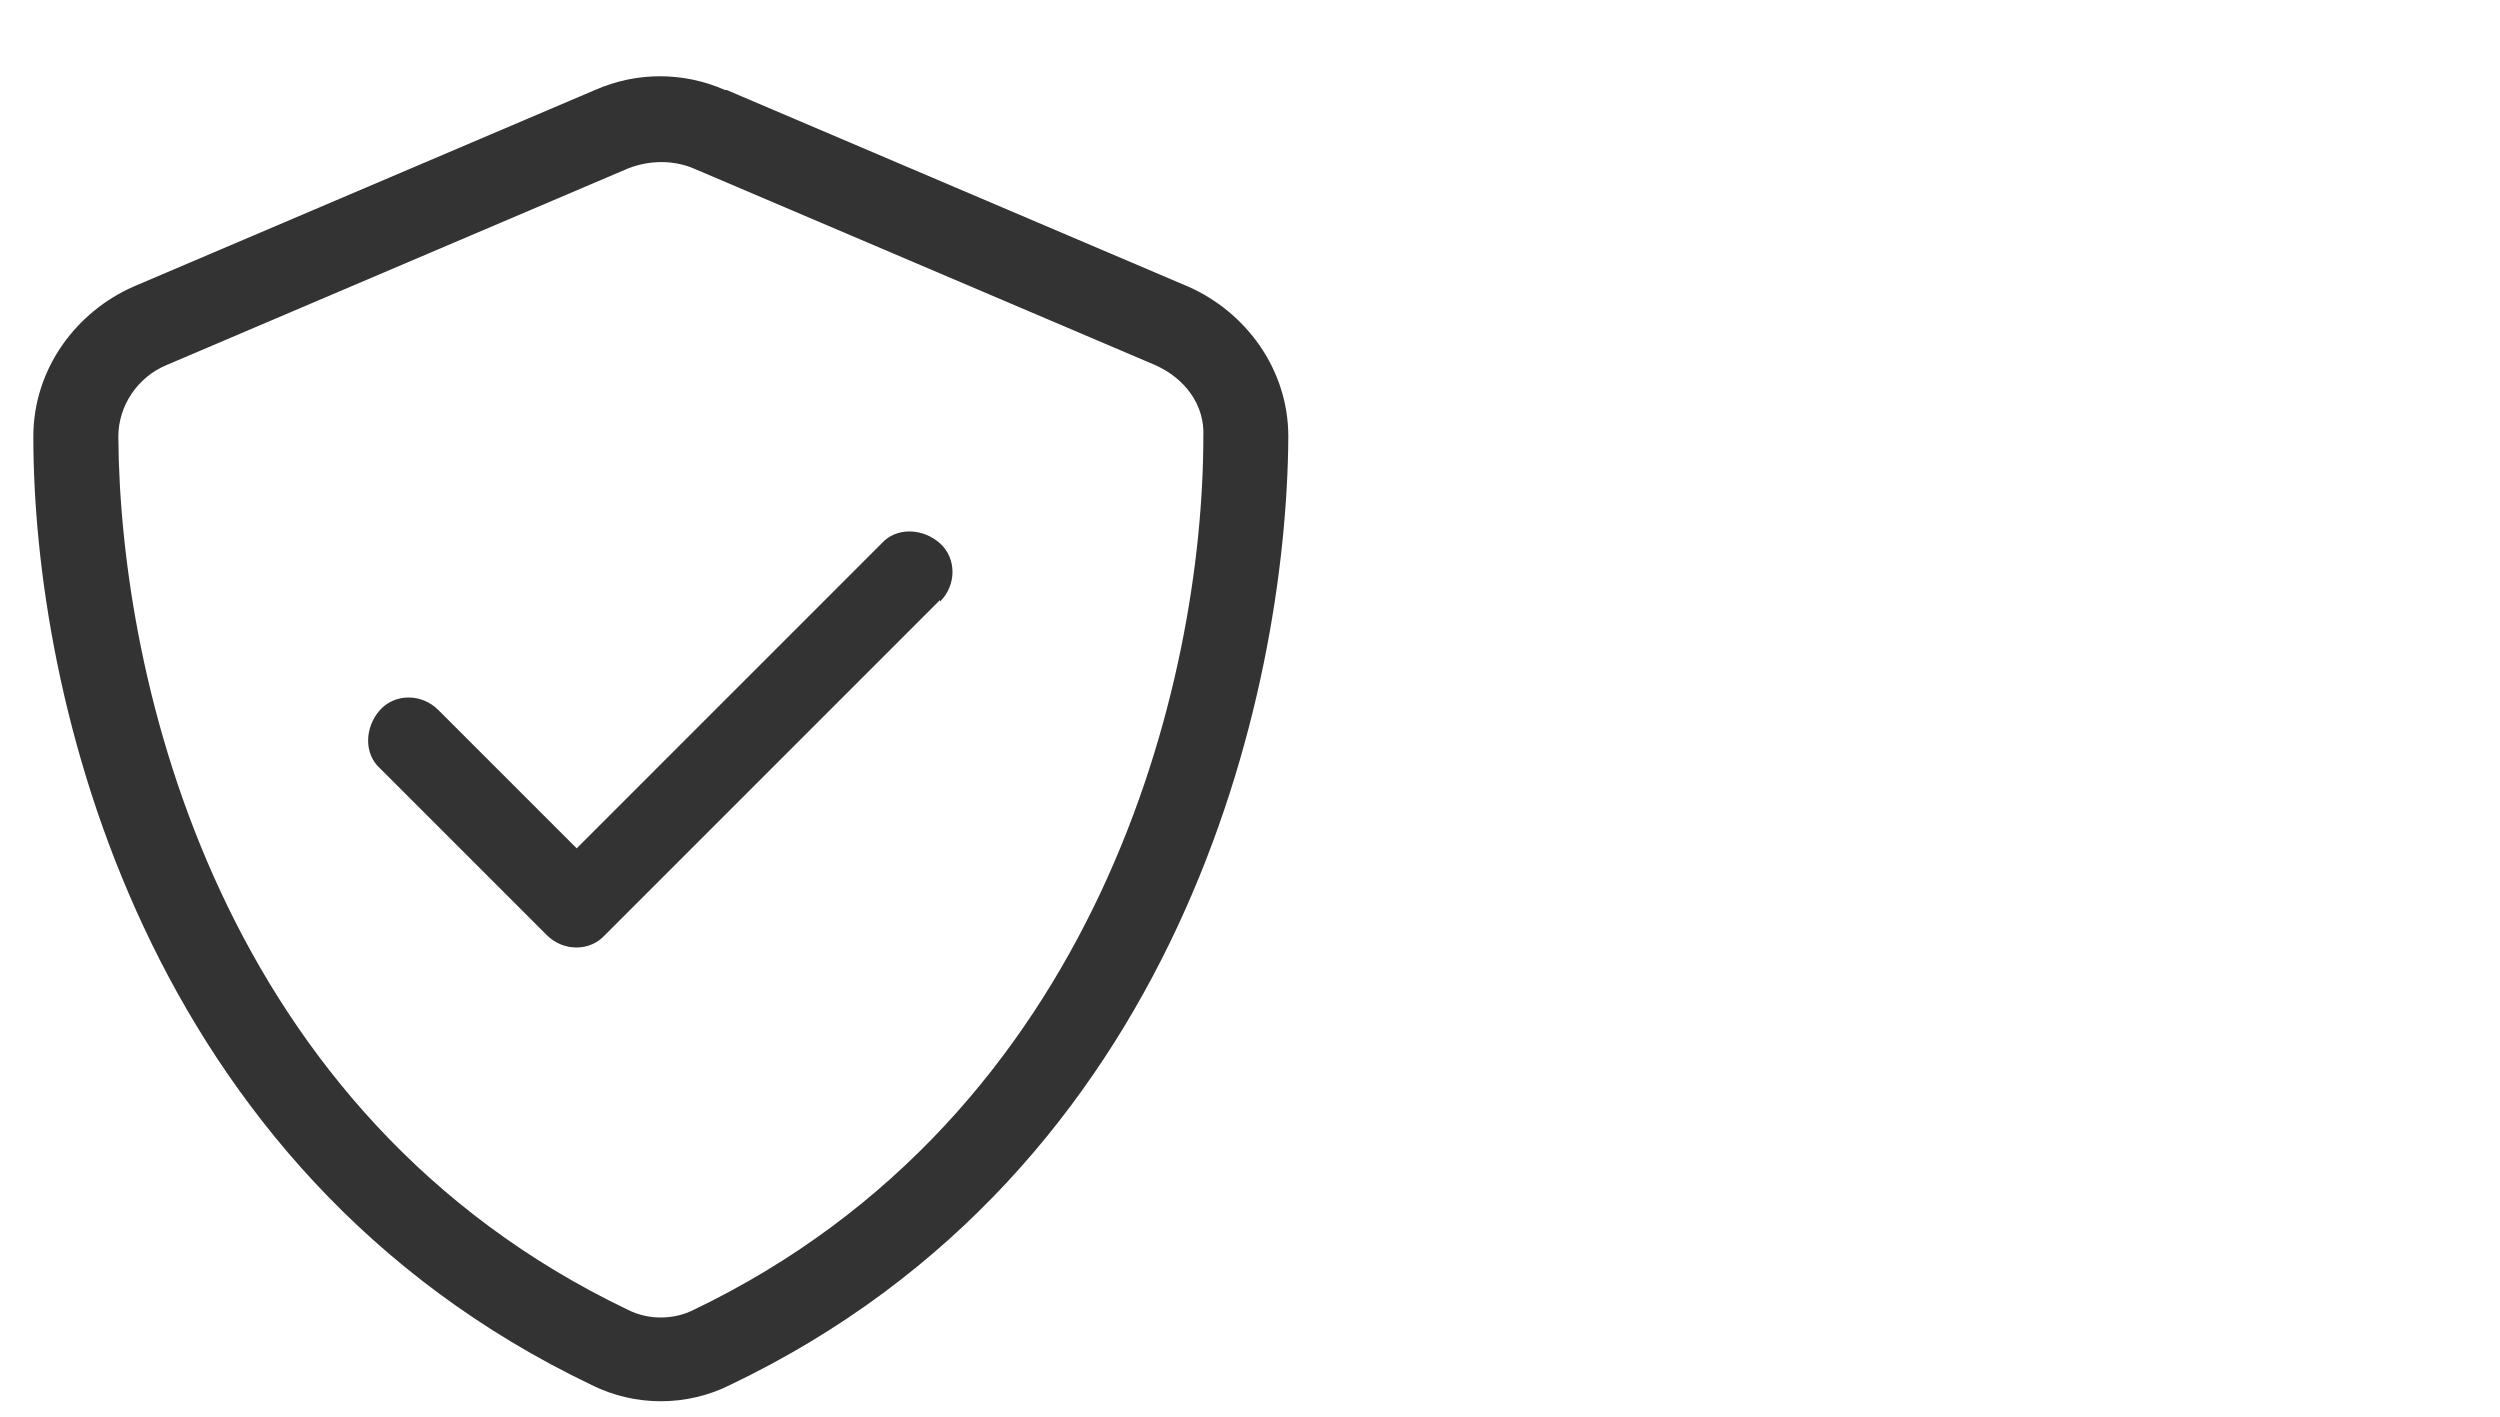 <?xml version="1.0" encoding="UTF-8"?>
<svg xmlns="http://www.w3.org/2000/svg" version="1.1" viewBox="0 0 150 85">
  <defs>
    <style>
      .cls-1 {
        fill: #333;
      }
    </style>
  </defs>
  <g>
    <g id="Ebene_1">
      <g id="Ebene_1-2" data-name="Ebene_1">
        <path class="cls-1" d="M37.7,10.1c1.3-.5,2.7-.5,3.9,0l27.7,11.8c1.8.8,3,2.4,2.9,4.3,0,14.7-6.2,40.7-30.6,52.4-1.2.6-2.7.6-3.9,0C13.2,66.9,7.2,40.9,7.1,26.2c0-1.9,1.2-3.6,2.9-4.3l27.7-11.8h0ZM43.5,5.4c-2.5-1.1-5.3-1.1-7.8,0l-27.7,11.8c-3.4,1.5-6,4.9-6,9,0,15.5,6.5,44,33.5,56.9,2.6,1.3,5.7,1.3,8.3,0,27-12.9,33.4-41.4,33.5-56.9,0-4.1-2.6-7.5-6-9l-27.7-11.8h-.1ZM56.4,36.1c1-1,1-2.6,0-3.5s-2.6-1-3.5,0l-18.3,18.3-8.3-8.3c-1-1-2.6-1-3.5,0s-1,2.6,0,3.5l10,10c1,1,2.6,1,3.5,0l20.1-20.1h0Z"></path>
      </g>
    </g>
  </g>
</svg>
